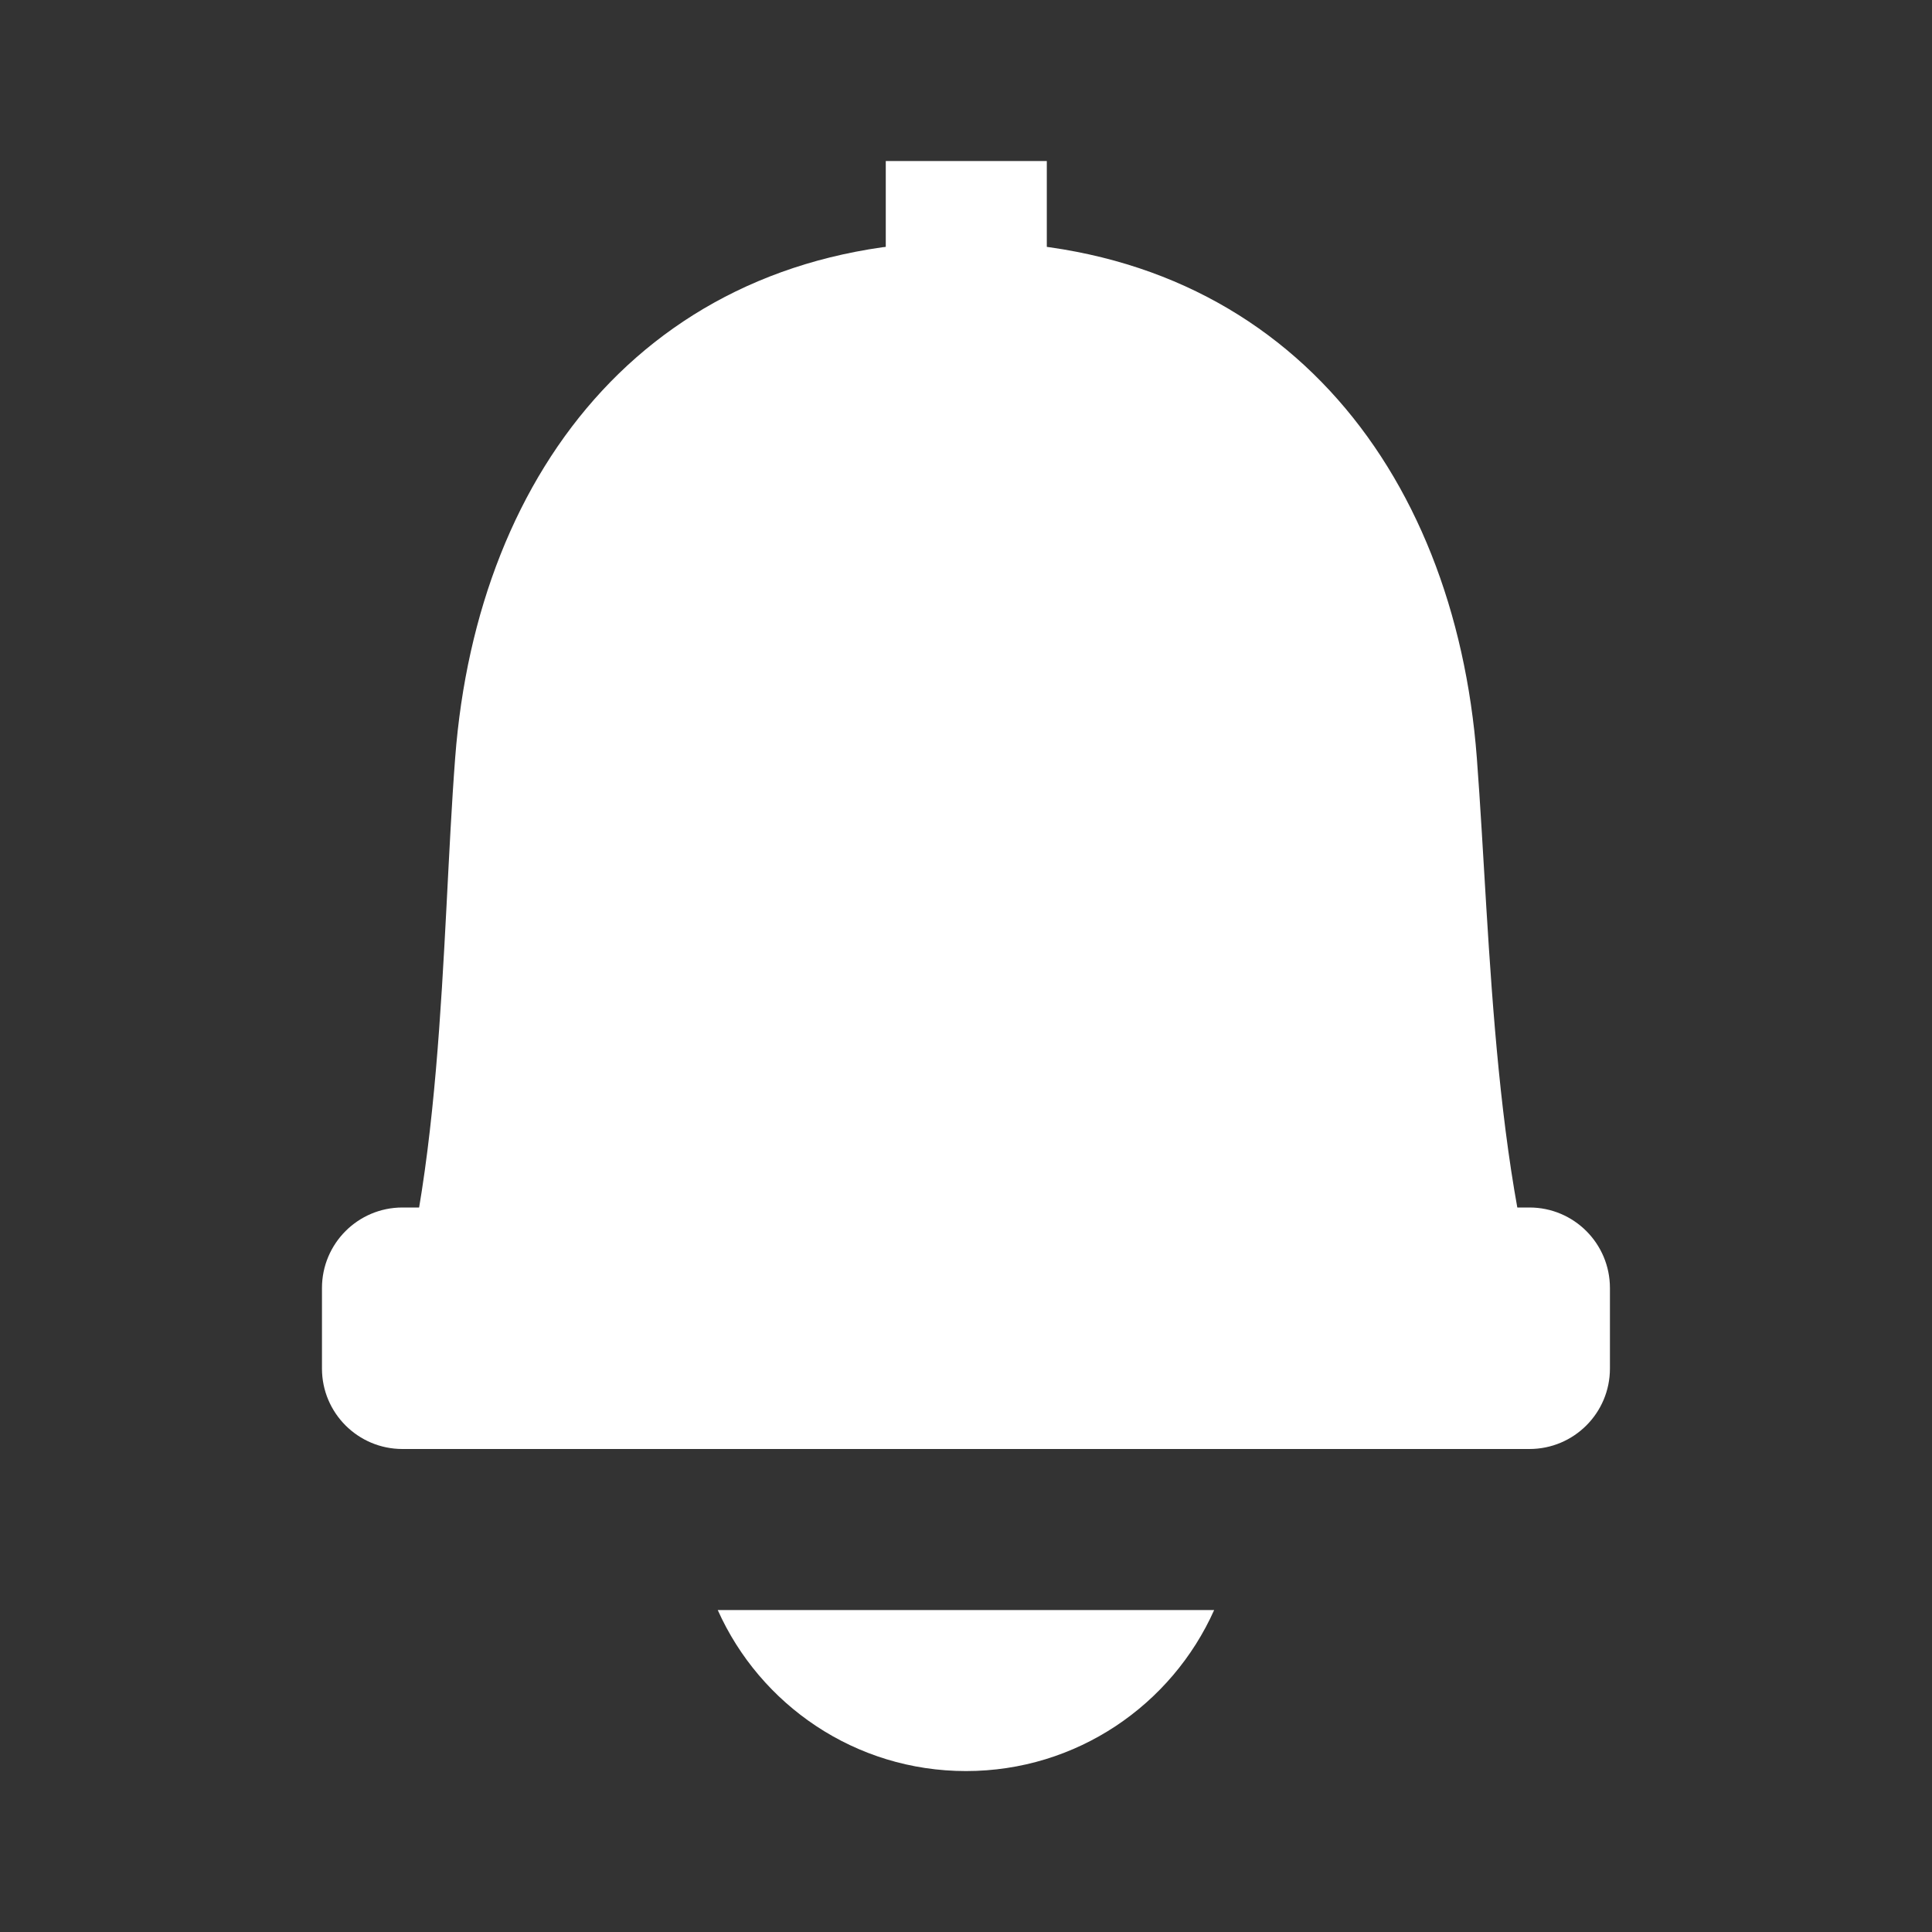 <?xml version="1.0" encoding="UTF-8"?>
<svg width="20px" height="20px" viewBox="0 0 20 20" version="1.1" xmlns="http://www.w3.org/2000/svg" xmlns:xlink="http://www.w3.org/1999/xlink">
    <rect x="0" y="0" width="20" height="20" fill="#333333" stroke="none"/>
    <title>ic_s_alert_s</title>
    <g id="页面-1" stroke="none" stroke-width="1" fill="none" fill-rule="evenodd">
        <g id="交易" transform="translate(-1676, -22)">
            <g id="编组-15" transform="translate(1592, 16)">
                <g id="ic/language备份-3" transform="translate(84, 6)">
                    <g id="ic_alert_s" transform="translate(3.333, 1.667)">
                        <path d="M6.667,0.833 C9.886,0.833 11.725,3.166 11.955,6.177 C12.1,8.083 12.122,10.779 12.832,12.5 L0.566,12.5 C1.264,10.779 1.233,8.083 1.379,6.177 C1.608,3.166 3.447,0.833 6.667,0.833 Z" id="形状结合" fill="#FFFFFF" fill-rule="nonzero"></path>
                        <line x1="6.67" y1="0" x2="6.67" y2="1.667" id="路径" stroke="#FFFFFF" stroke-width="1.667"></line>
                        <path d="M0.833,13.333 L12.5,13.333 C12.96,13.333 13.333,12.96 13.333,12.5 L13.333,11.667 C13.333,11.206 12.96,10.833 12.5,10.833 L0.833,10.833 C0.373,10.833 0,11.206 0,11.667 L0,12.5 C0,12.96 0.373,13.333 0.833,13.333 Z" id="路径" fill="#FFFFFF" fill-rule="nonzero"></path>
                        <path d="M6.667,16.667 C5.521,16.667 4.536,15.982 4.097,15 L9.236,15 C8.797,15.982 7.812,16.667 6.667,16.667 Z" id="路径-2" fill="#FFFFFF" fill-rule="nonzero"></path>
                    </g>
                </g>
            </g>
        </g>
    </g>
</svg>